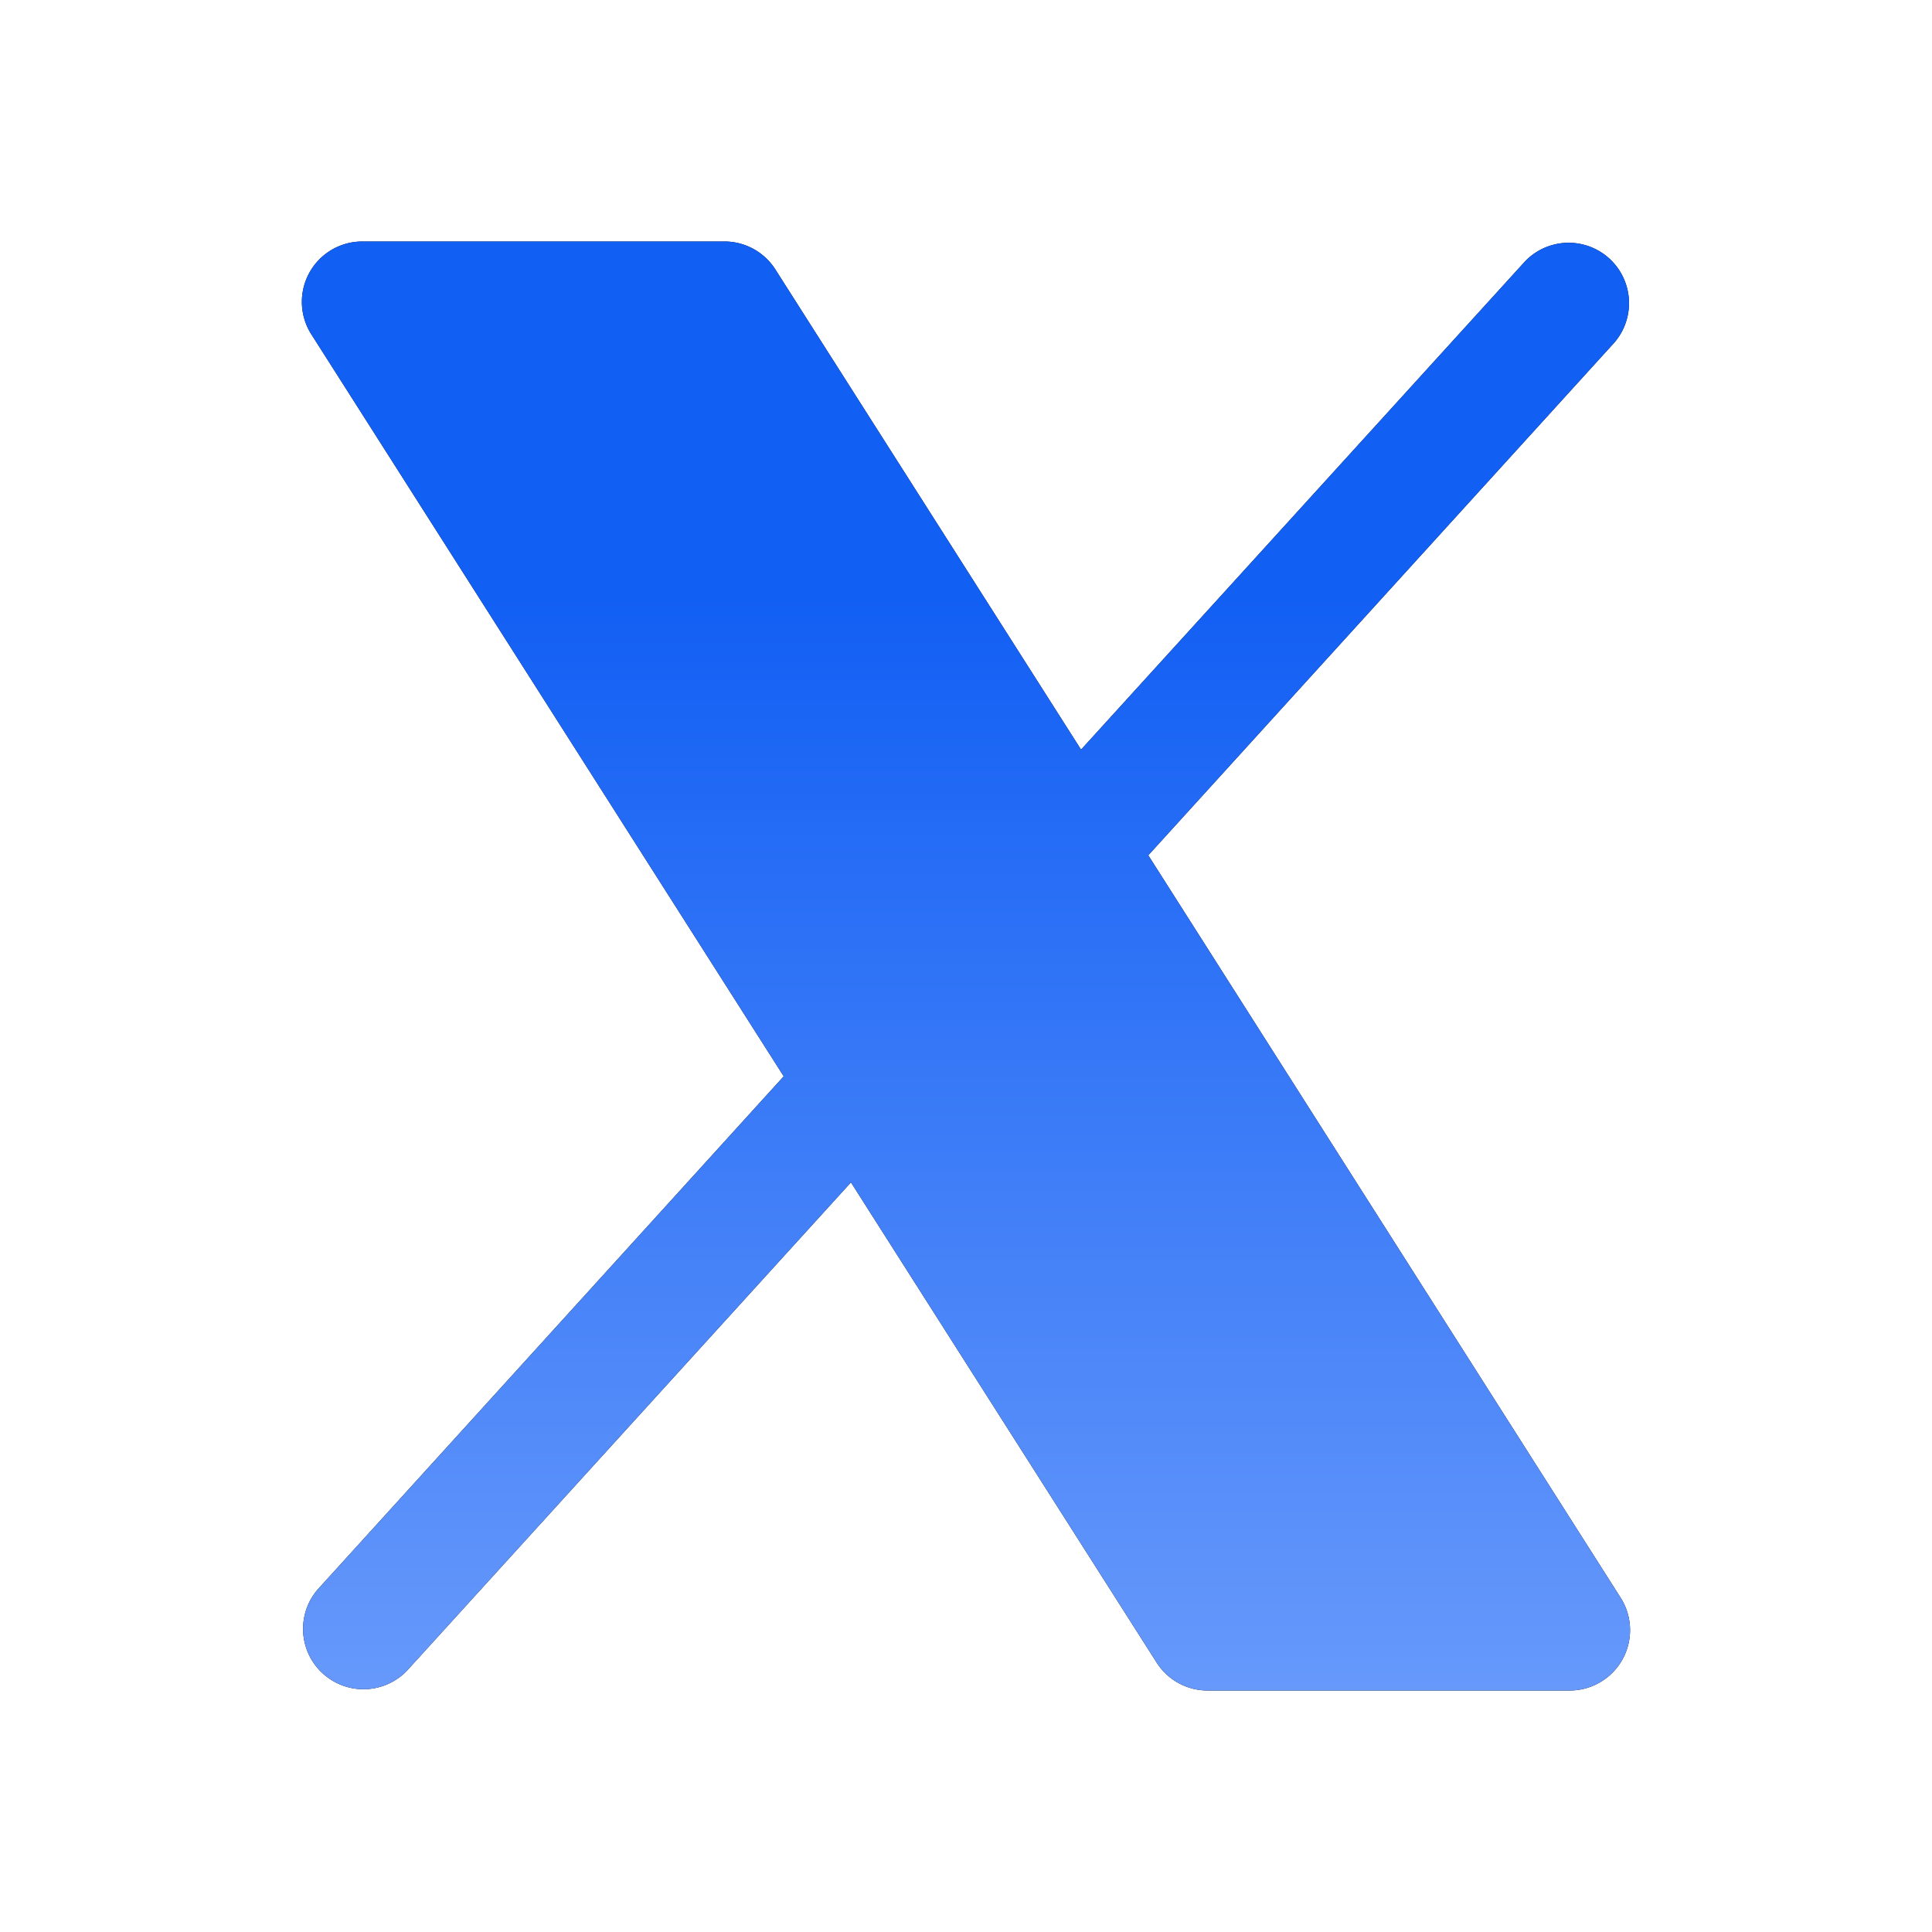 <svg width="20" height="20" fill="none" xmlns="http://www.w3.org/2000/svg"><path d="M16.797 17.176a.625.625 0 0 1-.547.324H12.5a.624.624 0 0 1-.527-.29l-3.164-4.97-4.596 5.055a.625.625 0 0 1-.925-.84l4.825-5.313-4.89-7.681A.625.625 0 0 1 3.75 2.5H7.5a.625.625 0 0 1 .527.29l3.164 4.97 4.597-5.055a.625.625 0 0 1 .925.84l-4.826 5.309 4.89 7.686a.625.625 0 0 1 .02.636z" fill="#000"/><path d="M16.797 17.176a.625.625 0 0 1-.547.324H12.5a.624.624 0 0 1-.527-.29l-3.164-4.97-4.596 5.055a.625.625 0 0 1-.925-.84l4.825-5.313-4.89-7.681A.625.625 0 0 1 3.75 2.5H7.5a.625.625 0 0 1 .527.29l3.164 4.97 4.597-5.055a.625.625 0 0 1 .925.84l-4.826 5.309 4.89 7.686a.625.625 0 0 1 .02.636z" fill="url(#a)"/><defs><linearGradient id="a" x1="10" y1="2.5" x2="10" y2="17.5" gradientUnits="userSpaceOnUse"><stop offset=".245" stop-color="#125FF4"/><stop offset="1" stop-color="#6799FB"/></linearGradient></defs></svg>